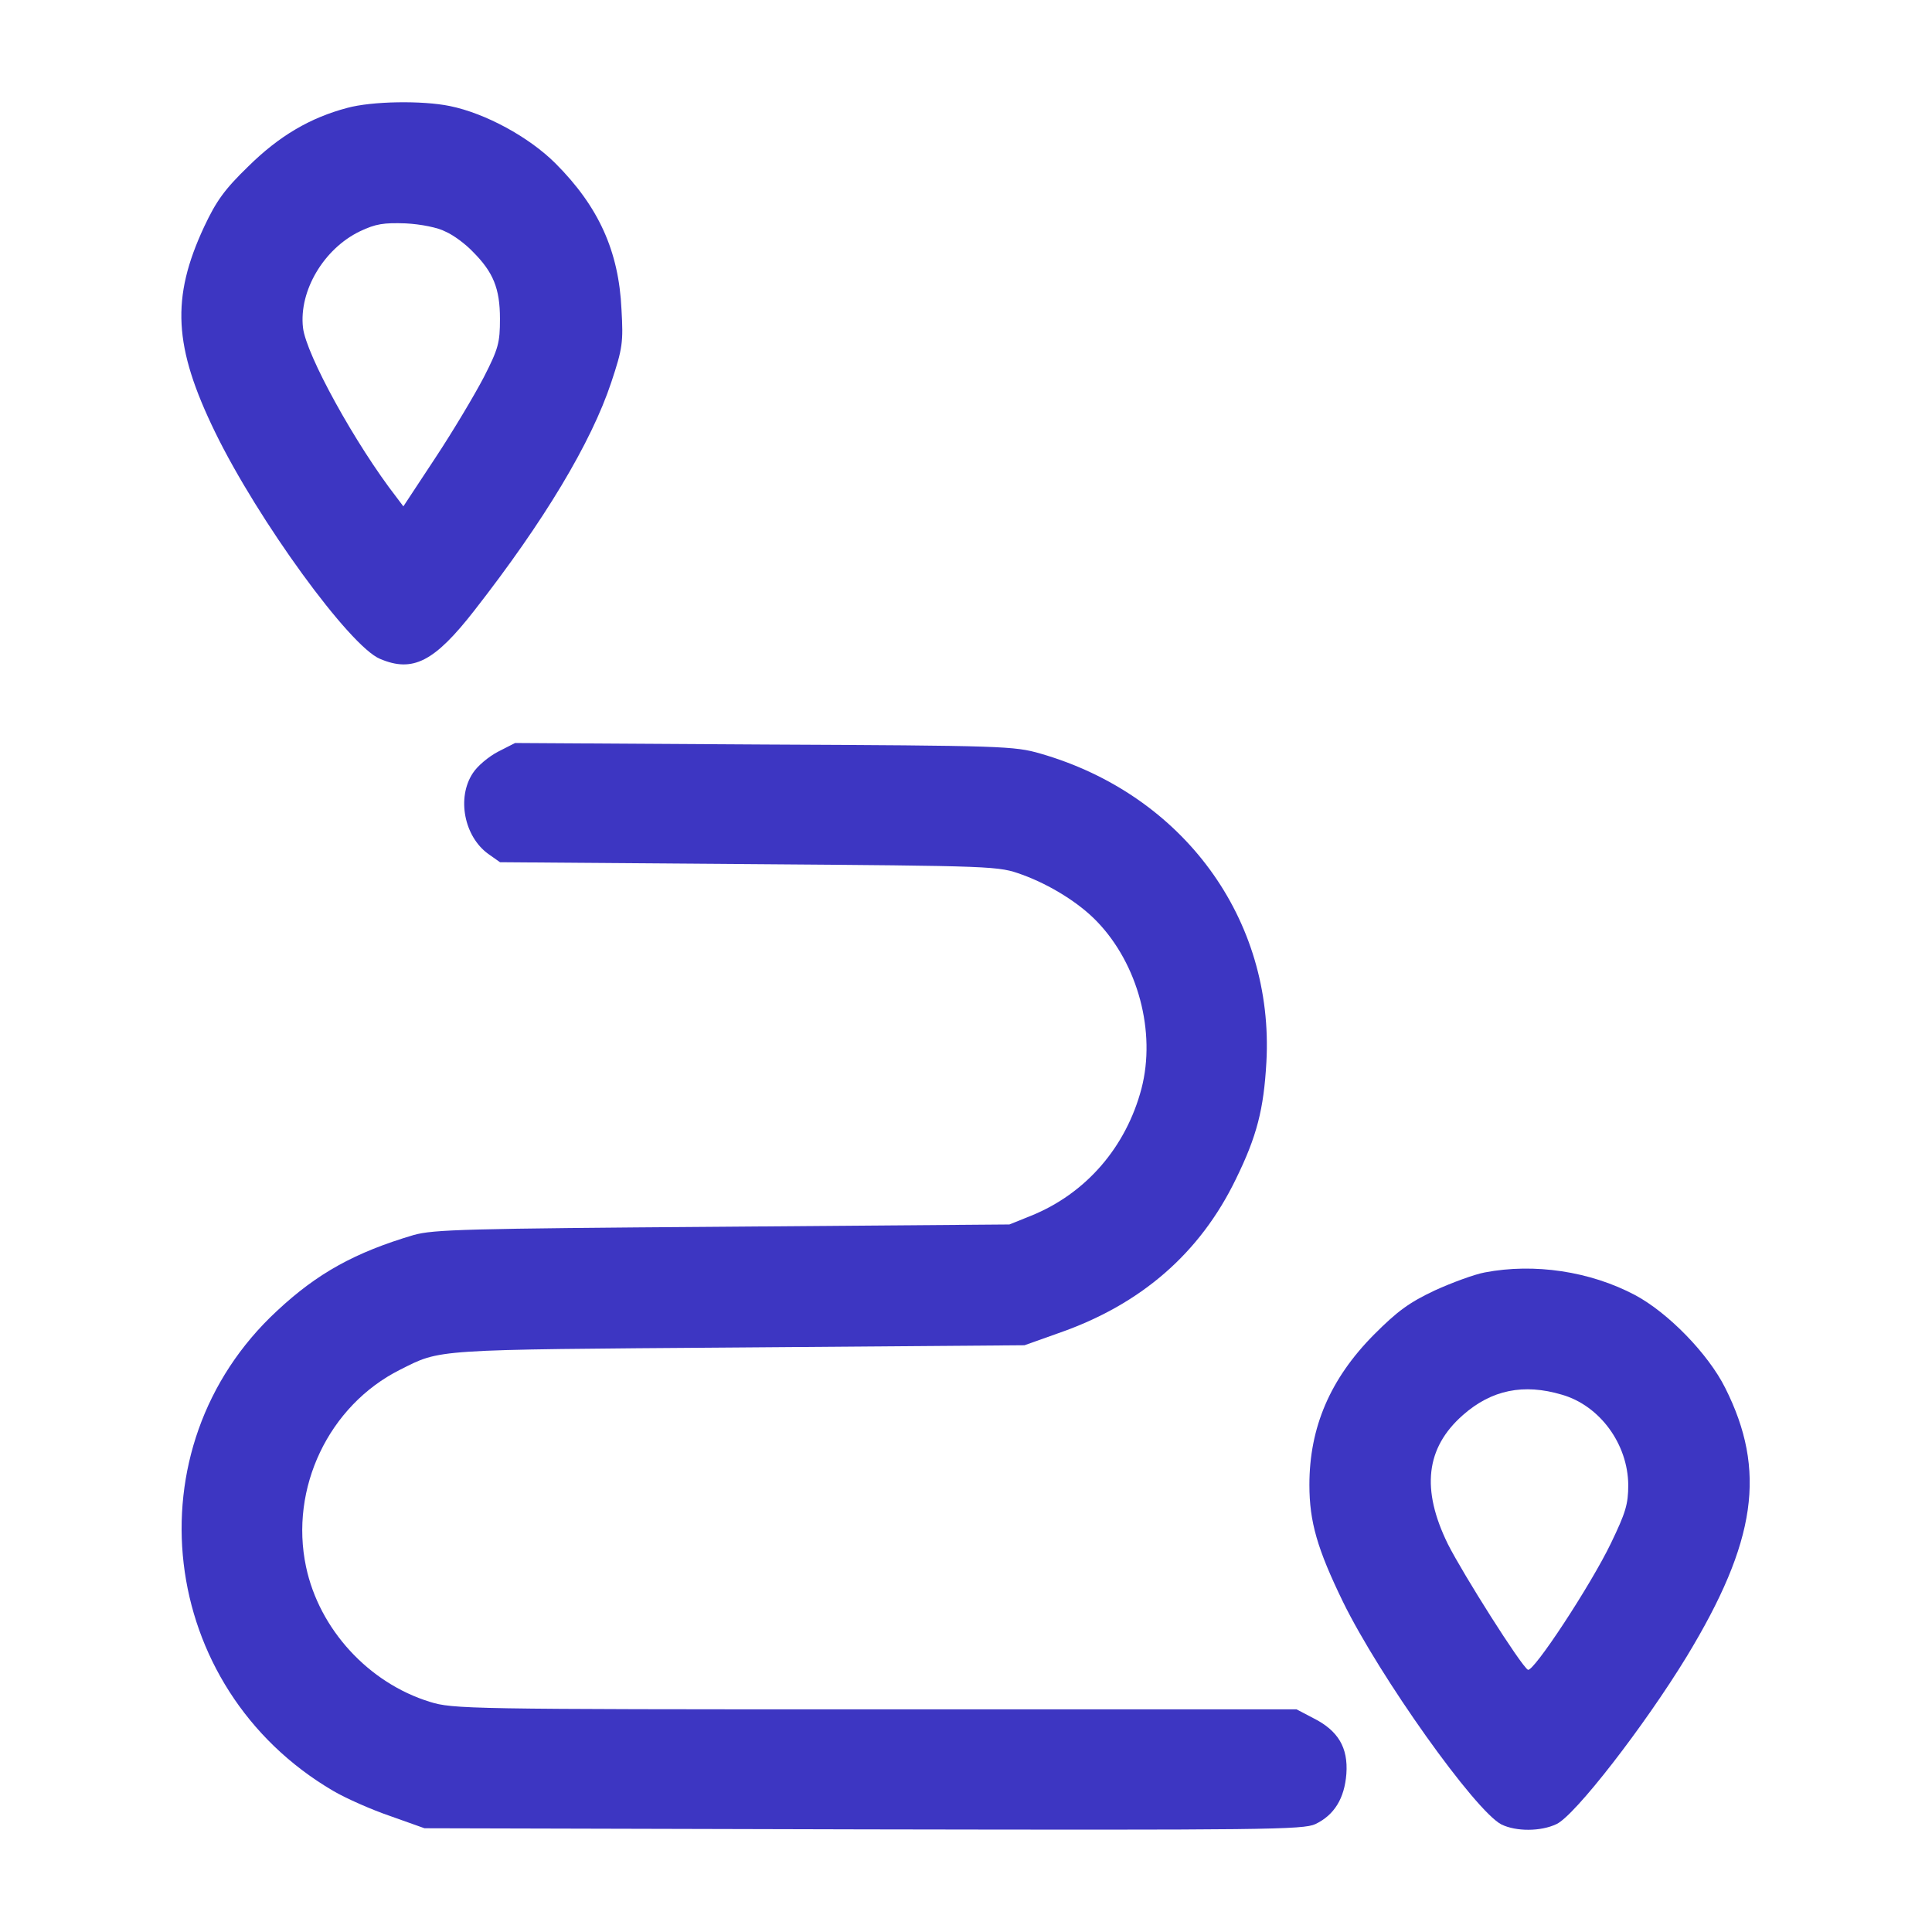 <?xml version="1.0" encoding="UTF-8"?> <svg xmlns="http://www.w3.org/2000/svg" width="50" height="50" viewBox="0 0 50 50" fill="none"><path d="M8.984 2.793C8.027 3.047 7.226 3.516 6.425 4.307C5.81 4.902 5.595 5.205 5.283 5.869C4.423 7.715 4.492 8.975 5.566 11.182C6.679 13.467 9.052 16.729 9.834 17.051C10.683 17.412 11.24 17.129 12.275 15.801C14.082 13.486 15.302 11.455 15.82 9.893C16.113 9.014 16.133 8.857 16.084 8.008C16.015 6.494 15.488 5.342 14.375 4.228C13.691 3.545 12.558 2.93 11.64 2.744C10.927 2.598 9.629 2.617 8.984 2.793ZM11.533 5.996C11.738 6.084 12.05 6.318 12.236 6.514C12.763 7.041 12.939 7.461 12.939 8.252C12.939 8.867 12.9 9.023 12.519 9.766C12.285 10.215 11.728 11.152 11.269 11.846L10.439 13.105L10.263 12.871C9.209 11.514 7.92 9.18 7.841 8.477C7.734 7.529 8.379 6.436 9.316 5.986C9.726 5.791 9.931 5.762 10.498 5.781C10.888 5.801 11.338 5.889 11.533 5.996Z" fill="#3D36C2"></path><path d="M12.891 19.453C12.647 19.58 12.354 19.824 12.236 20.01C11.816 20.645 12.012 21.65 12.637 22.1L12.94 22.314L19.385 22.363C25.82 22.412 25.83 22.412 26.455 22.637C27.178 22.9 27.93 23.369 28.389 23.848C29.453 24.951 29.922 26.709 29.541 28.174C29.141 29.688 28.106 30.889 26.68 31.465L26.123 31.689L18.701 31.748C12.051 31.797 11.221 31.817 10.703 31.963C9.19 32.412 8.213 32.949 7.168 33.926C3.34 37.471 4.072 43.682 8.623 46.348C8.955 46.543 9.619 46.836 10.107 47.002L10.986 47.315L22.344 47.344C32.725 47.363 33.731 47.354 34.043 47.207C34.531 46.973 34.795 46.543 34.844 45.908C34.893 45.225 34.629 44.785 33.984 44.463L33.555 44.238H22.647C12.08 44.238 11.719 44.229 11.123 44.043C9.541 43.555 8.262 42.168 7.92 40.547C7.49 38.516 8.506 36.377 10.352 35.449C11.426 34.912 11.133 34.932 19.092 34.873L26.514 34.815L27.393 34.502C29.531 33.76 31.055 32.432 31.983 30.518C32.529 29.404 32.705 28.711 32.774 27.49C32.979 23.789 30.625 20.567 26.924 19.502C26.25 19.307 25.947 19.297 19.776 19.268L13.33 19.229L12.891 19.453Z" fill="#3D36C2"></path><path d="M38.428 32.93C38.164 32.978 37.578 33.193 37.129 33.398C36.465 33.711 36.162 33.935 35.557 34.541C34.424 35.684 33.887 36.943 33.887 38.428C33.887 39.385 34.092 40.088 34.756 41.455C35.703 43.389 38.174 46.865 38.857 47.217C39.238 47.402 39.873 47.402 40.283 47.207C40.762 46.982 42.549 44.678 43.652 42.871C45.459 39.893 45.723 38.057 44.648 35.918C44.209 35.039 43.174 33.975 42.315 33.516C41.152 32.9 39.707 32.685 38.428 32.93ZM40.42 36.094C41.406 36.377 42.129 37.373 42.139 38.428C42.139 38.935 42.07 39.15 41.69 39.941C41.162 41.035 39.678 43.291 39.541 43.213C39.355 43.096 37.871 40.752 37.471 39.961C36.777 38.545 36.895 37.471 37.861 36.621C38.603 35.967 39.434 35.801 40.42 36.094Z" fill="#3D36C2"></path></svg> 